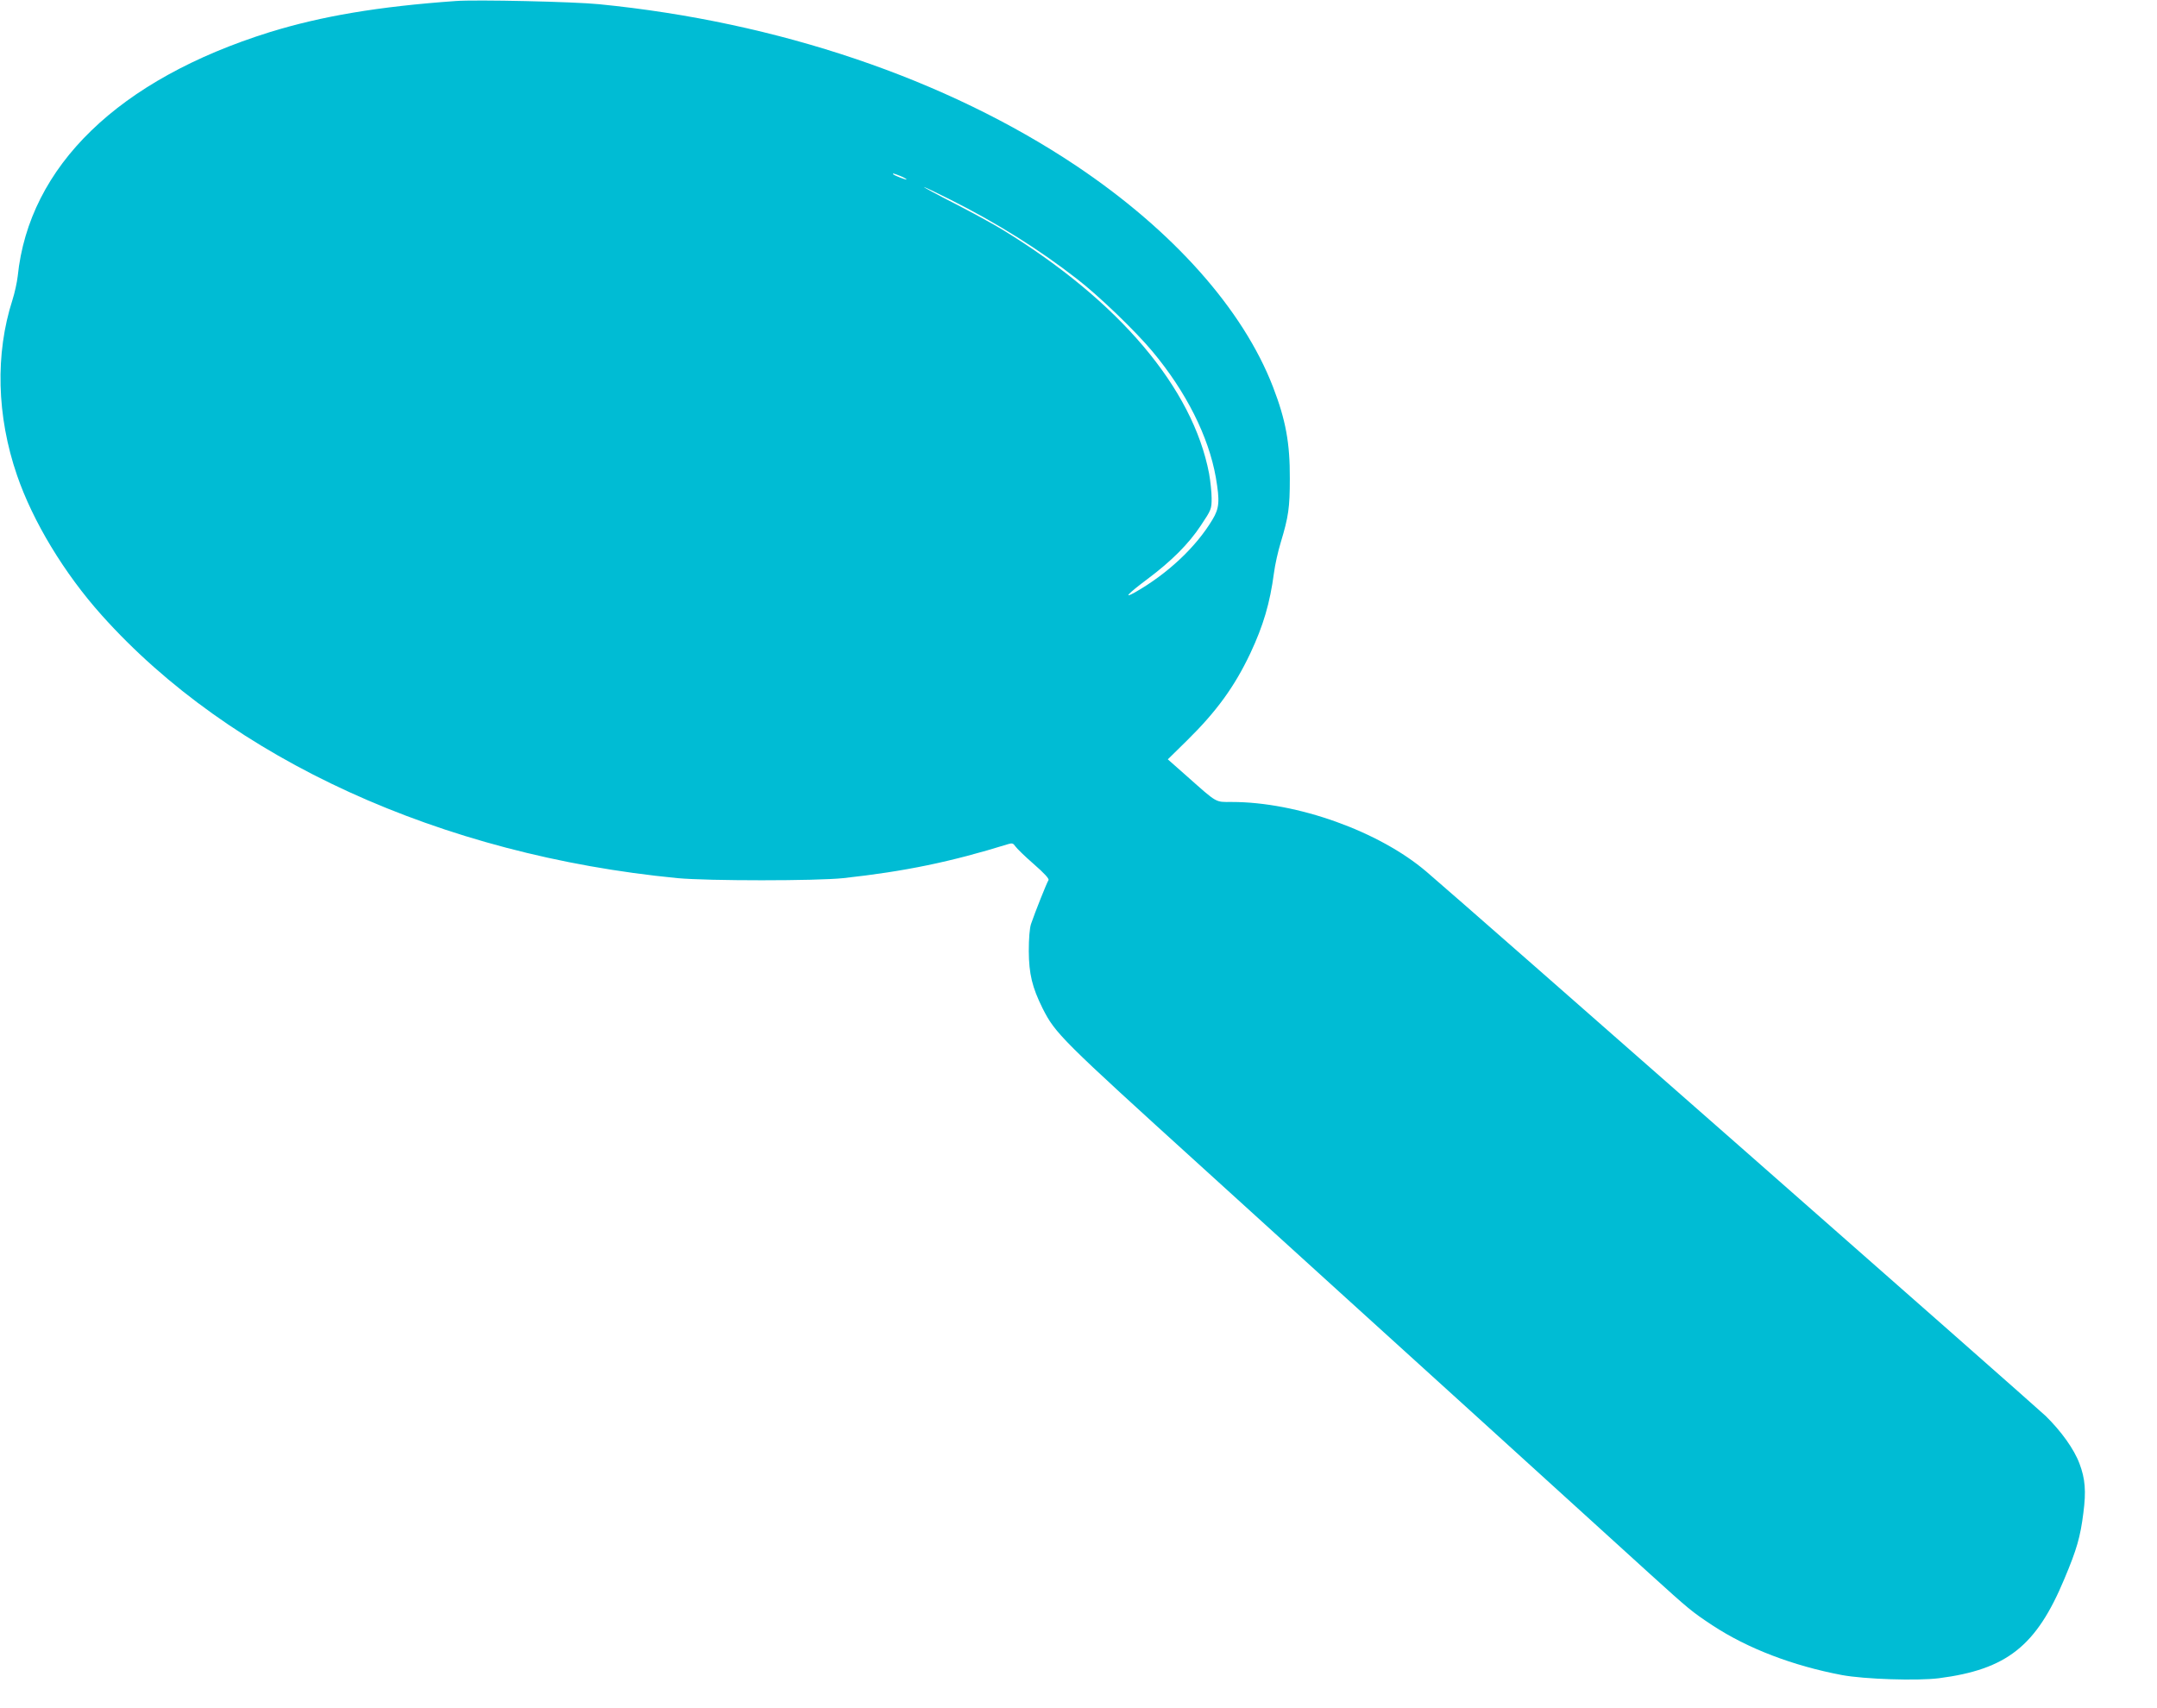 <?xml version="1.0" standalone="no"?>
<!DOCTYPE svg PUBLIC "-//W3C//DTD SVG 20010904//EN"
 "http://www.w3.org/TR/2001/REC-SVG-20010904/DTD/svg10.dtd">
<svg version="1.0" xmlns="http://www.w3.org/2000/svg"
 width="1280pt" height="1014pt" viewBox="0 0 1280 1014"
 preserveAspectRatio="xMidYMid meet">
<g transform="translate(0,1014) scale(0.1,-0.1)"
fill="#00bcd4" stroke="none">
<path d="M2705 10134 c-463 -33 -797 -90 -1105 -185 -896 -280 -1428 -795
-1495 -1449 -4 -36 -18 -99 -31 -140 -103 -320 -94 -689 27 -1041 94 -274 280
-582 503 -831 763 -853 2012 -1424 3416 -1560 181 -17 824 -17 985 0 365 40
636 96 978 202 23 7 30 5 42 -13 8 -12 57 -60 110 -106 63 -55 92 -87 87 -95
-9 -12 -81 -193 -104 -261 -8 -25 -13 -86 -13 -160 1 -136 20 -215 82 -340 76
-150 107 -181 952 -948 443 -403 1177 -1069 1631 -1481 454 -413 913 -830
1020 -927 234 -212 248 -224 372 -306 208 -137 477 -240 768 -295 134 -25 448
-35 575 -19 404 52 579 191 745 589 75 178 95 250 113 392 17 129 11 203 -23
293 -32 86 -109 193 -201 283 -67 64 -3439 3030 -3674 3230 -281 240 -767 414
-1156 414 -99 0 -82 -10 -267 154 l-112 99 113 111 c177 174 283 321 376 517
78 166 117 299 141 479 6 47 24 128 40 180 46 153 54 205 54 380 1 210 -24
347 -100 544 -178 461 -594 928 -1169 1313 -771 515 -1768 853 -2830 958 -149
15 -729 28 -850 19z m2639 -1039 c20 -8 36 -18 36 -20 0 -5 -70 22 -79 30 -8
9 6 5 43 -10z m294 -139 c277 -139 526 -295 751 -470 130 -100 349 -311 449
-431 200 -239 334 -505 377 -749 24 -141 21 -182 -20 -250 -98 -164 -267 -322
-460 -432 -73 -41 -41 -7 74 79 143 107 245 209 317 318 62 93 64 98 64 161 0
36 -7 102 -15 147 -97 507 -533 1024 -1225 1447 -52 32 -180 102 -285 156
-104 53 -187 98 -182 98 4 0 74 -33 155 -74z"/>
</g>
</svg>

